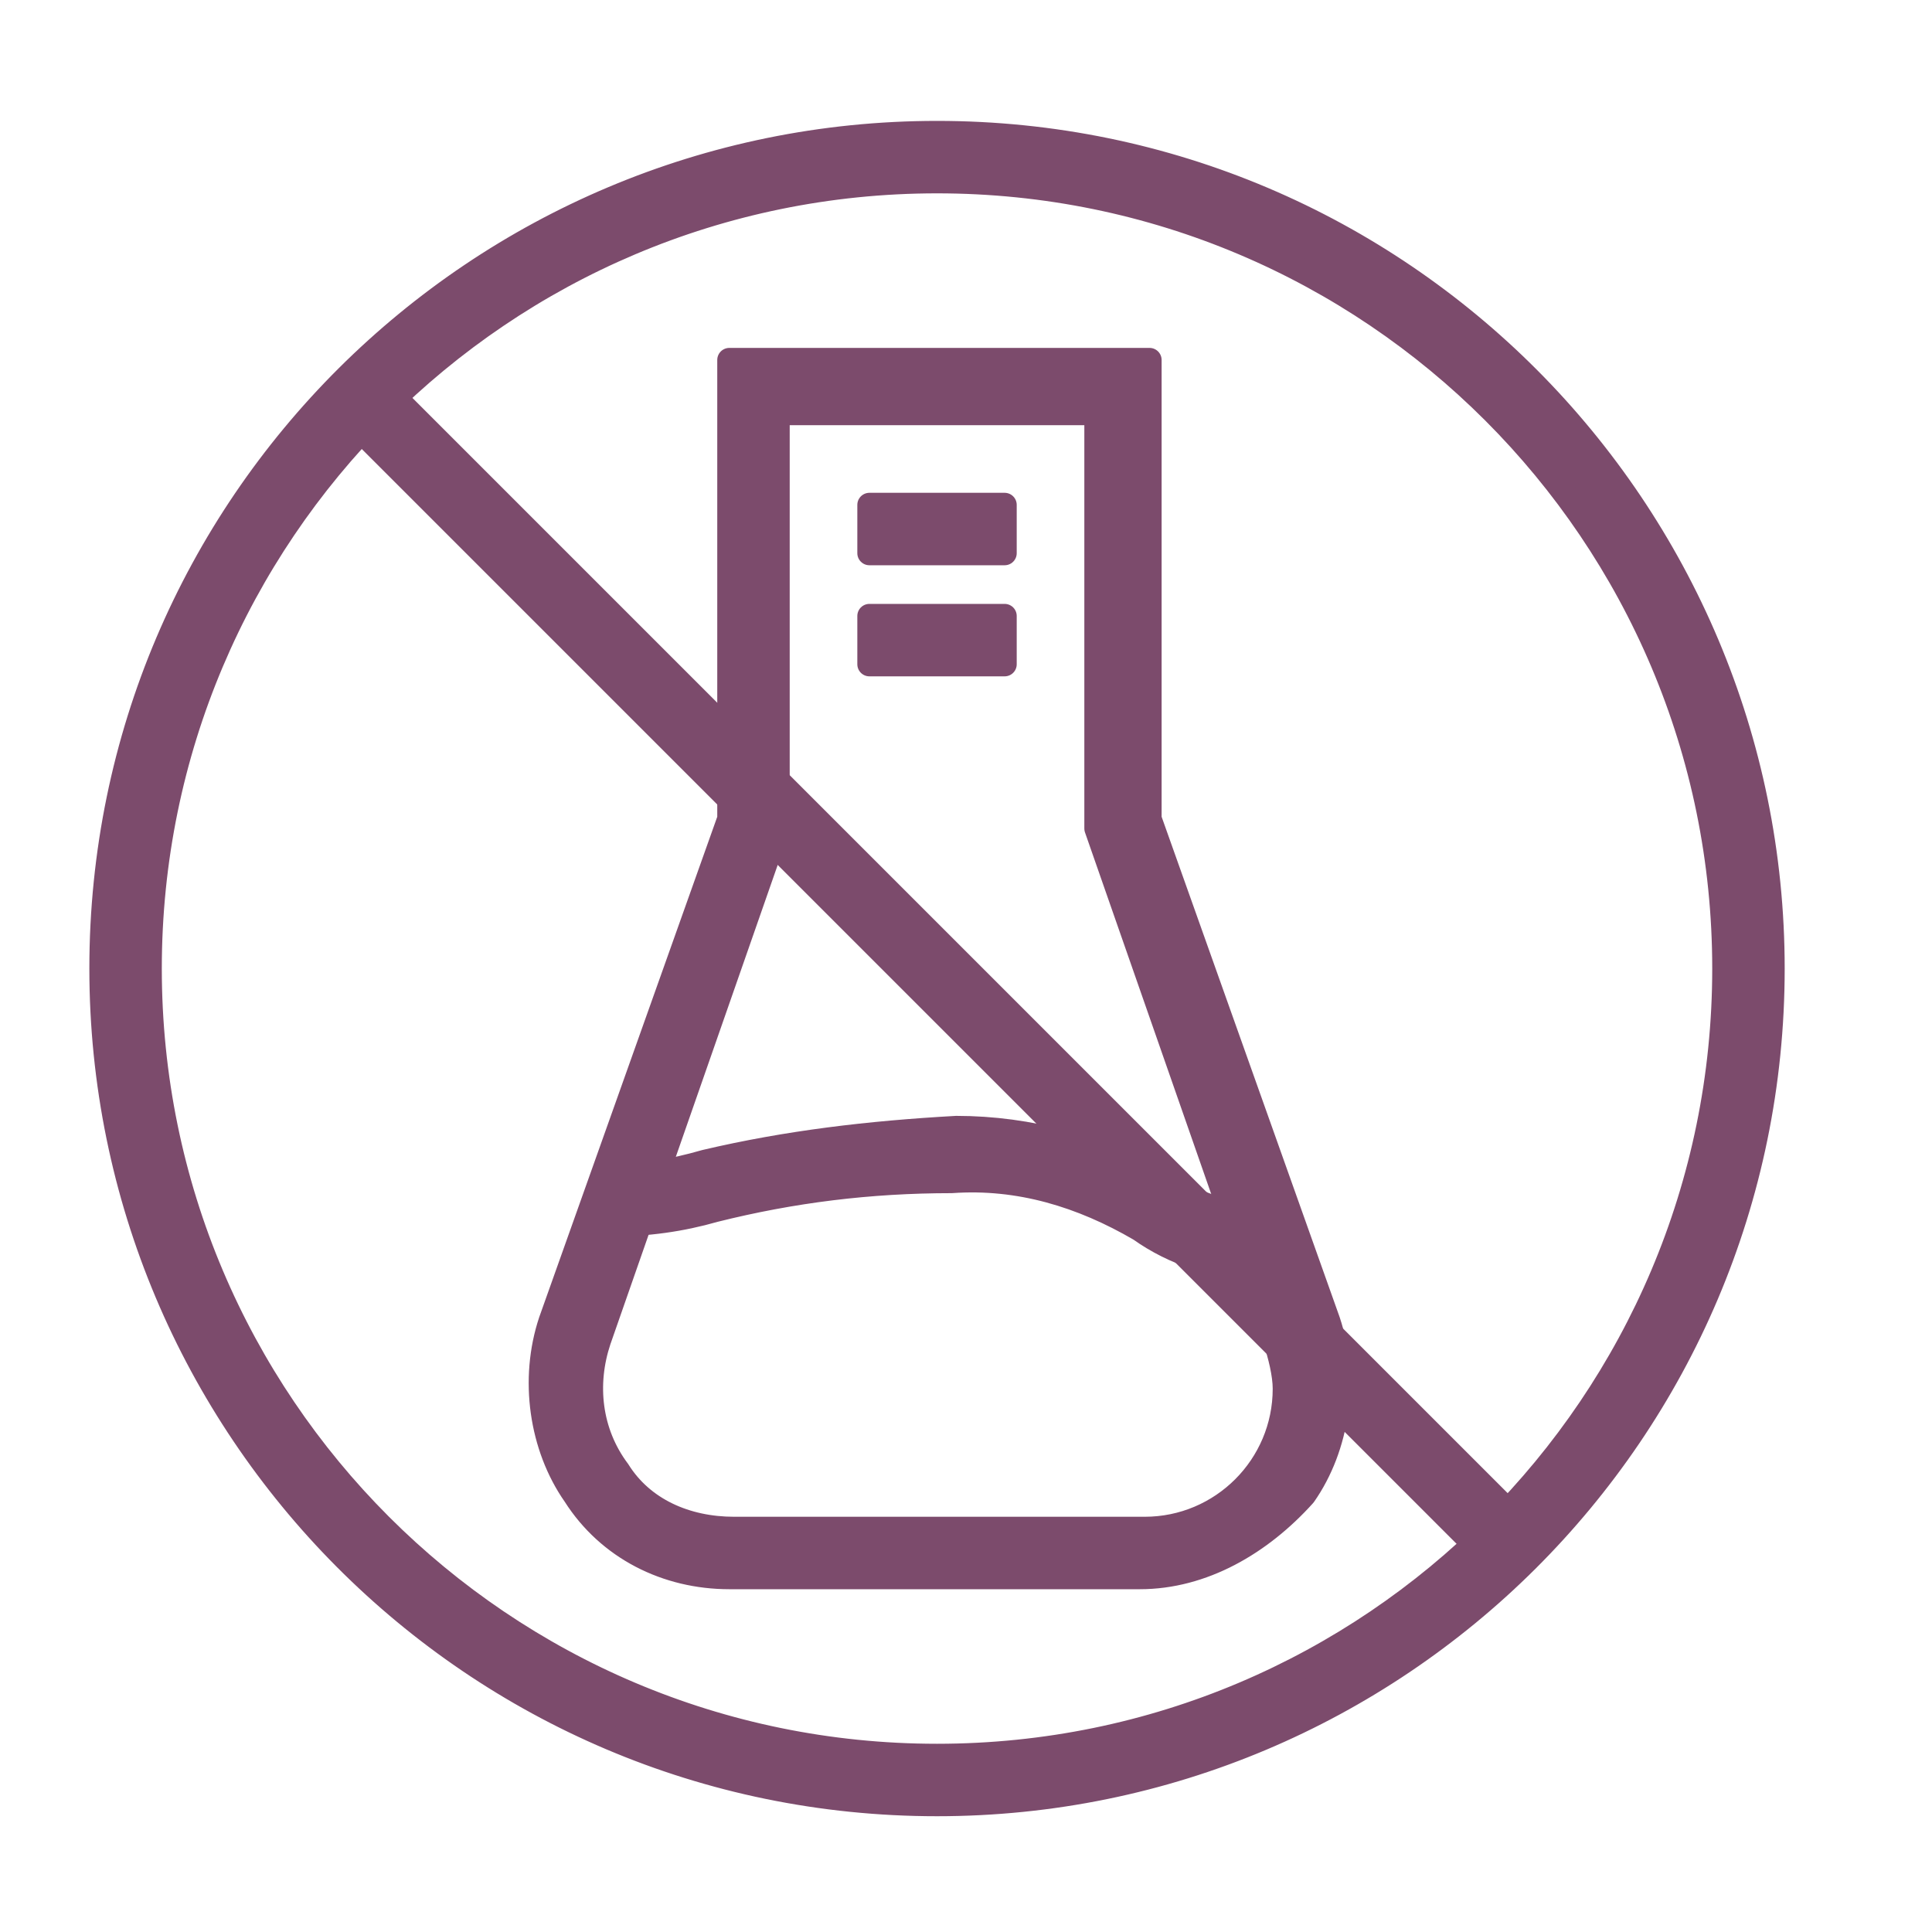 <?xml version="1.0" encoding="utf-8"?>
<!-- Generator: Adobe Illustrator 27.2.0, SVG Export Plug-In . SVG Version: 6.00 Build 0)  -->
<svg version="1.1" id="Ebene_1" xmlns="http://www.w3.org/2000/svg" xmlns:xlink="http://www.w3.org/1999/xlink" x="0px" y="0px"
	 viewBox="0 0 40 40" style="enable-background:new 0 0 40 40;" xml:space="preserve">
<style type="text/css">
	.st0{fill:#7C4B6C;stroke:#7C4B6C;stroke-width:0.5;stroke-linecap:round;stroke-linejoin:round;}
	.st1{fill:#7C4B6C;stroke:#7C4B6C;stroke-width:0.5;stroke-linecap:round;stroke-linejoin:round;}
	.st2{fill:#7C4B6C;stroke:#7C4B6C;stroke-width:0.5;stroke-miterlimit:10;}
</style>
<g id="Gruppe_1118" transform="translate(-596 -1331.947)">
	<path id="Pfad_210" class="st0" d="M619.6,1364.6h-8.5c-1.3,0-2.5-0.6-3.2-1.7c-0.7-1-0.9-2.4-0.5-3.6l3.7-10.4v-9.5h8.7v9.5
		l3.7,10.4c0.4,1.2,0.2,2.6-0.5,3.6C622.1,1363.9,620.9,1364.6,619.6,1364.6 M612.1,1340.5v8.6l-3.7,10.6c-0.3,0.9-0.2,1.9,0.4,2.7
		c0.5,0.8,1.4,1.2,2.4,1.2h8.5c1.6,0,2.9-1.3,2.9-2.9c0-0.3-0.1-0.7-0.2-1l-3.7-10.6v-8.6L612.1,1340.5L612.1,1340.5z"/>
	<path id="Pfad_213" class="st1" d="M616.8,1343.4H614v-1h2.8V1343.4z"/>
	<path id="Pfad_214" class="st1" d="M616.8,1345.7H614v-1h2.8V1345.7z"/>
	<path id="Pfad_215" class="st0" d="M622.1,1358.2c-0.9,0-1.8-0.3-2.5-0.8c-1.2-0.7-2.5-1.1-3.9-1c-1.7,0-3.3,0.2-4.9,0.6
		c-0.7,0.2-1.4,0.3-2.2,0.3v-1c0.7,0,1.3-0.1,2-0.3c1.7-0.4,3.4-0.6,5.2-0.7c1.5,0,3,0.4,4.4,1.2c0.6,0.4,1.3,0.6,2,0.7
		L622.1,1358.2z"/>
	<path id="Pfad_218" class="st0" d="M626.9,1364.3l-23.8-23.8l0.7-0.7l23.8,23.8L626.9,1364.3z"/>
	<path id="Pfad_208" class="st2" d="M615.4,1369.3c-9.6,0-17.3-7.8-17.3-17.3c0-9.6,7.8-17.3,17.3-17.3c9.6,0,17.3,7.8,17.3,17.3
		C632.7,1361.6,624.9,1369.3,615.4,1369.3 M615.4,1335.7c-9,0-16.3,7.3-16.3,16.3s7.3,16.3,16.3,16.3s16.3-7.3,16.3-16.3
		S624.4,1335.7,615.4,1335.7"/>
</g>
</svg>
